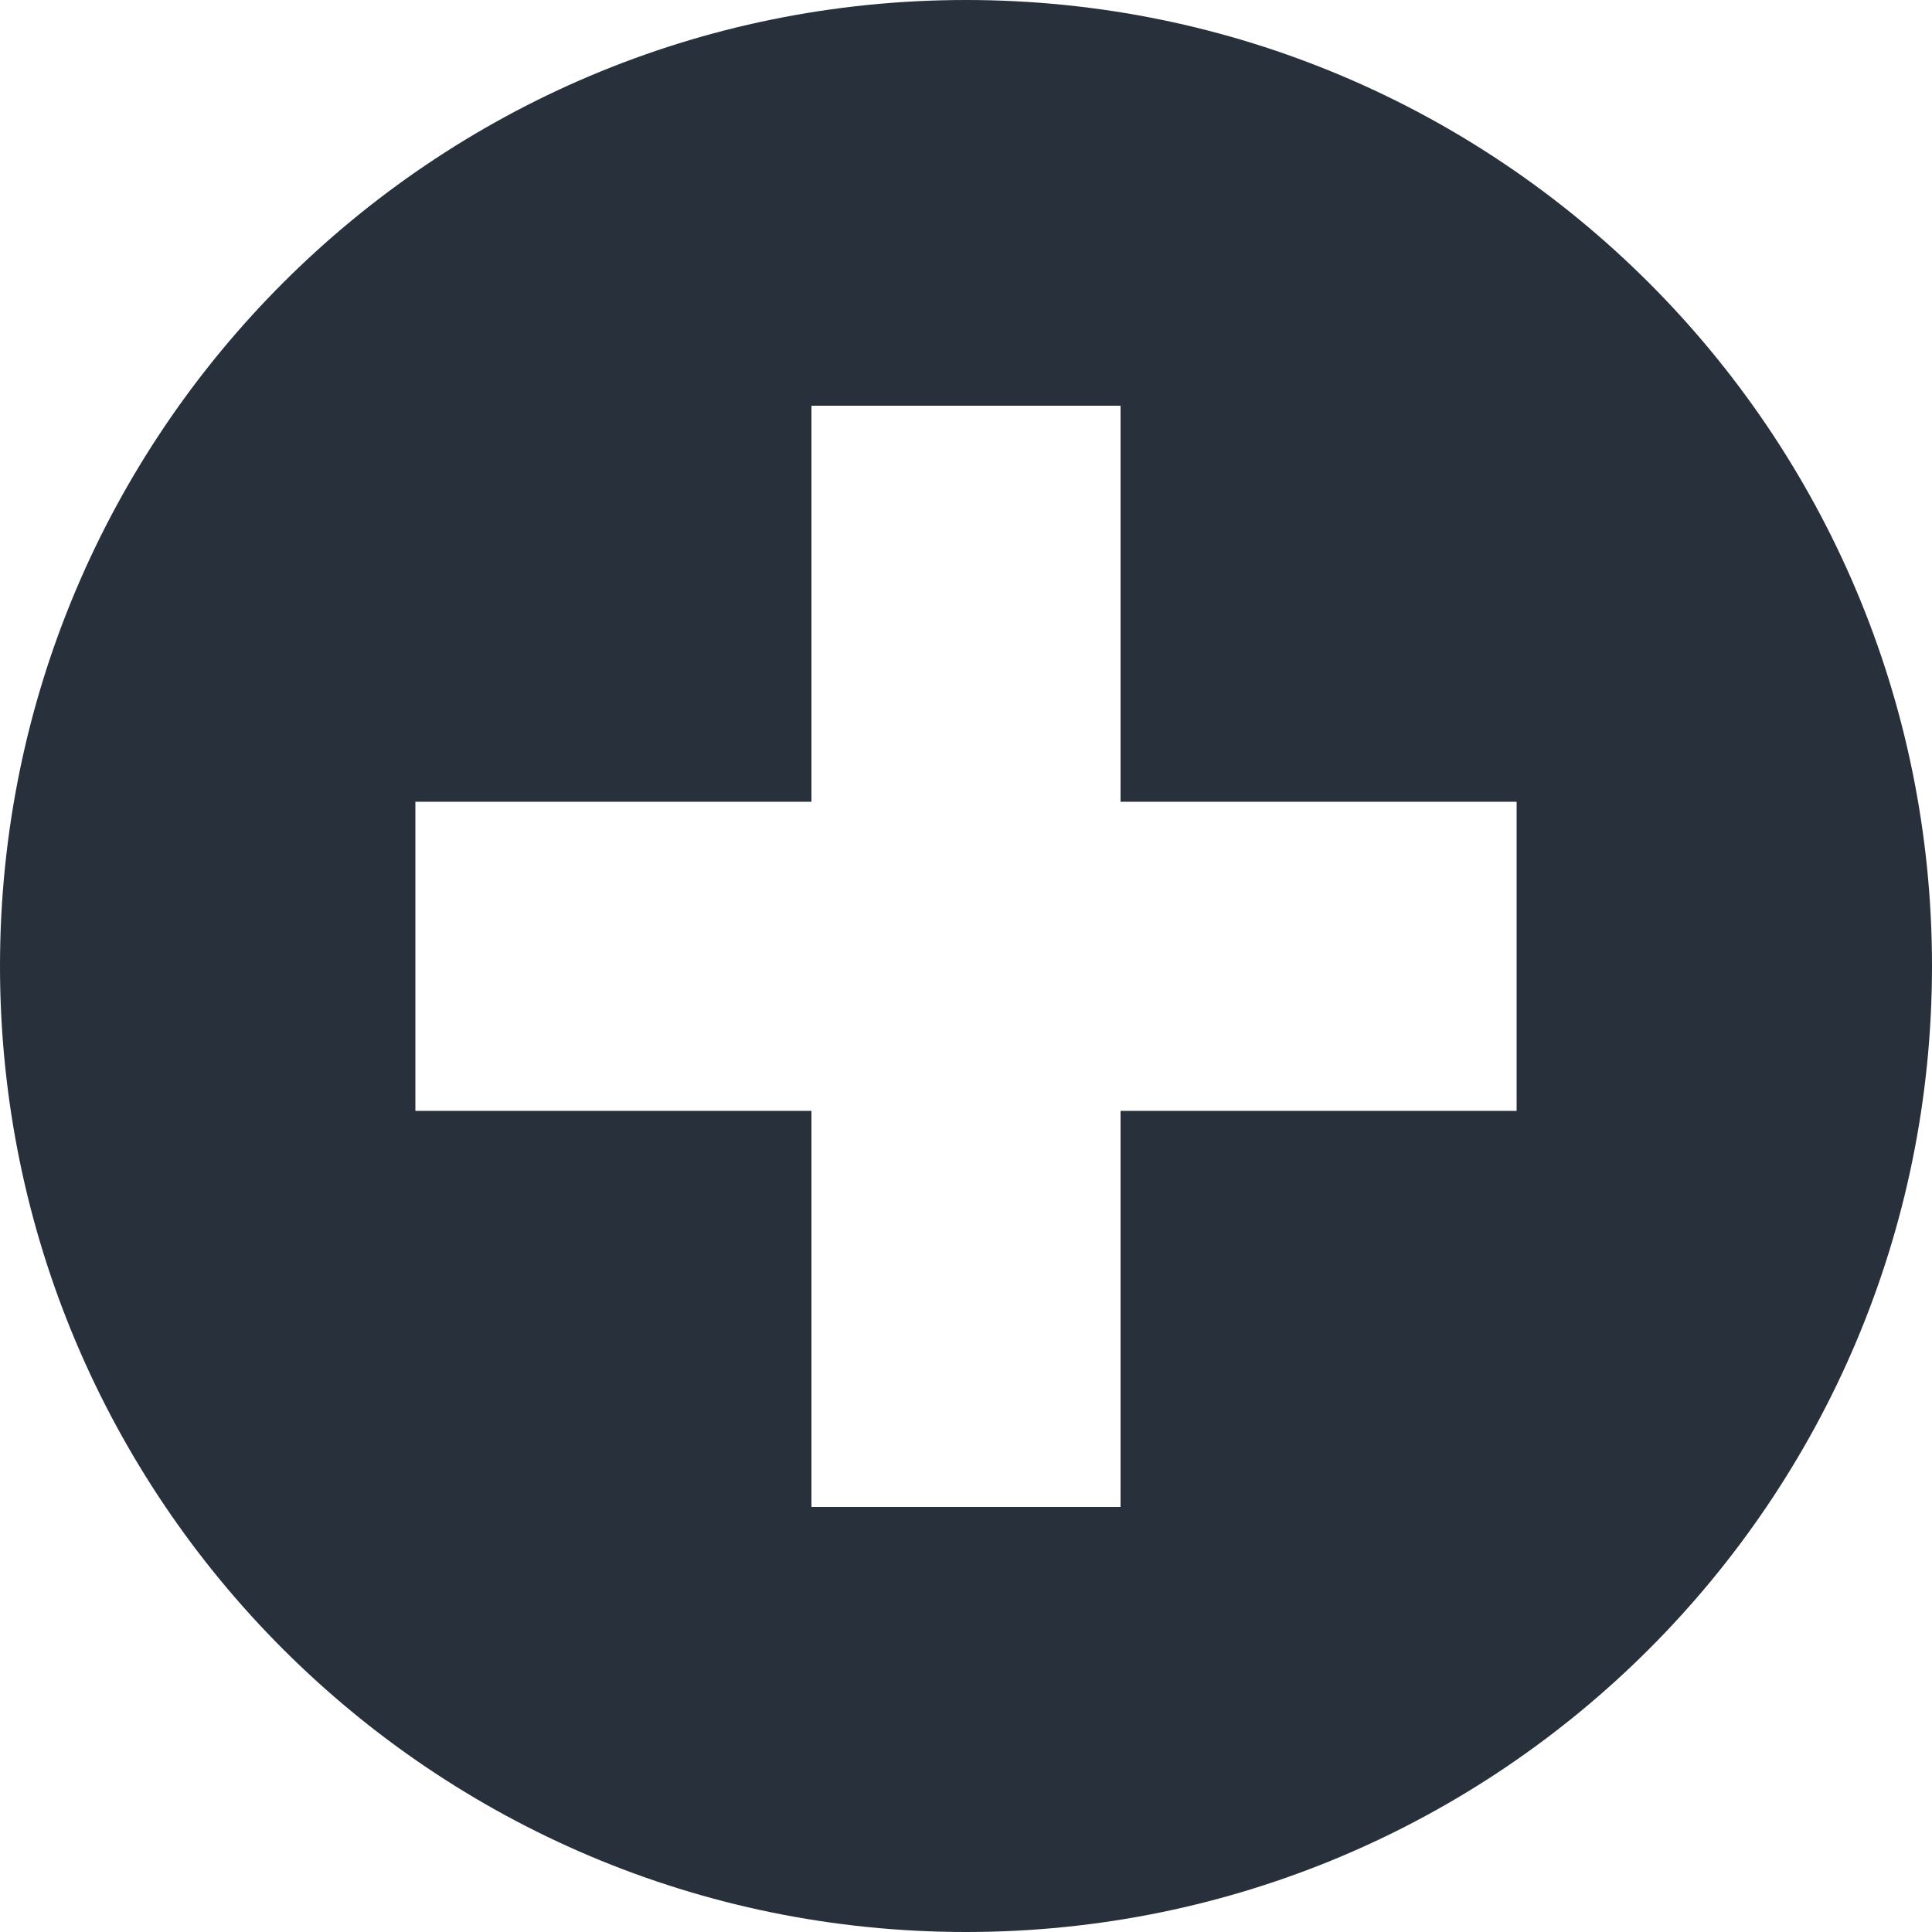 <?xml version="1.0" encoding="UTF-8"?>
<svg width="100px" height="100px" viewBox="0 0 100 100" version="1.1" xmlns="http://www.w3.org/2000/svg" xmlns:xlink="http://www.w3.org/1999/xlink">
    <title>Icon/solution/Hospital</title>
    <g id="Icon/solution/Hospital" stroke="none" stroke-width="1" fill="none" fill-rule="evenodd">
        <path d="M50,0 C77.614,0 100,22.386 100,50 C100,77.614 77.614,100 50,100 C22.386,100 0,77.614 0,50 C0,22.386 22.386,0 50,0 Z M58,21 L42,21 L42,41.499 L21.5,41.5 L21.5,57.5 L42,57.499 L42,78 L58,78 L58,57.499 L78.5,57.5 L78.5,41.5 L58,41.499 L58,21 Z" id="Combined-Shape" fill="#28313B"></path>
    </g>
</svg>